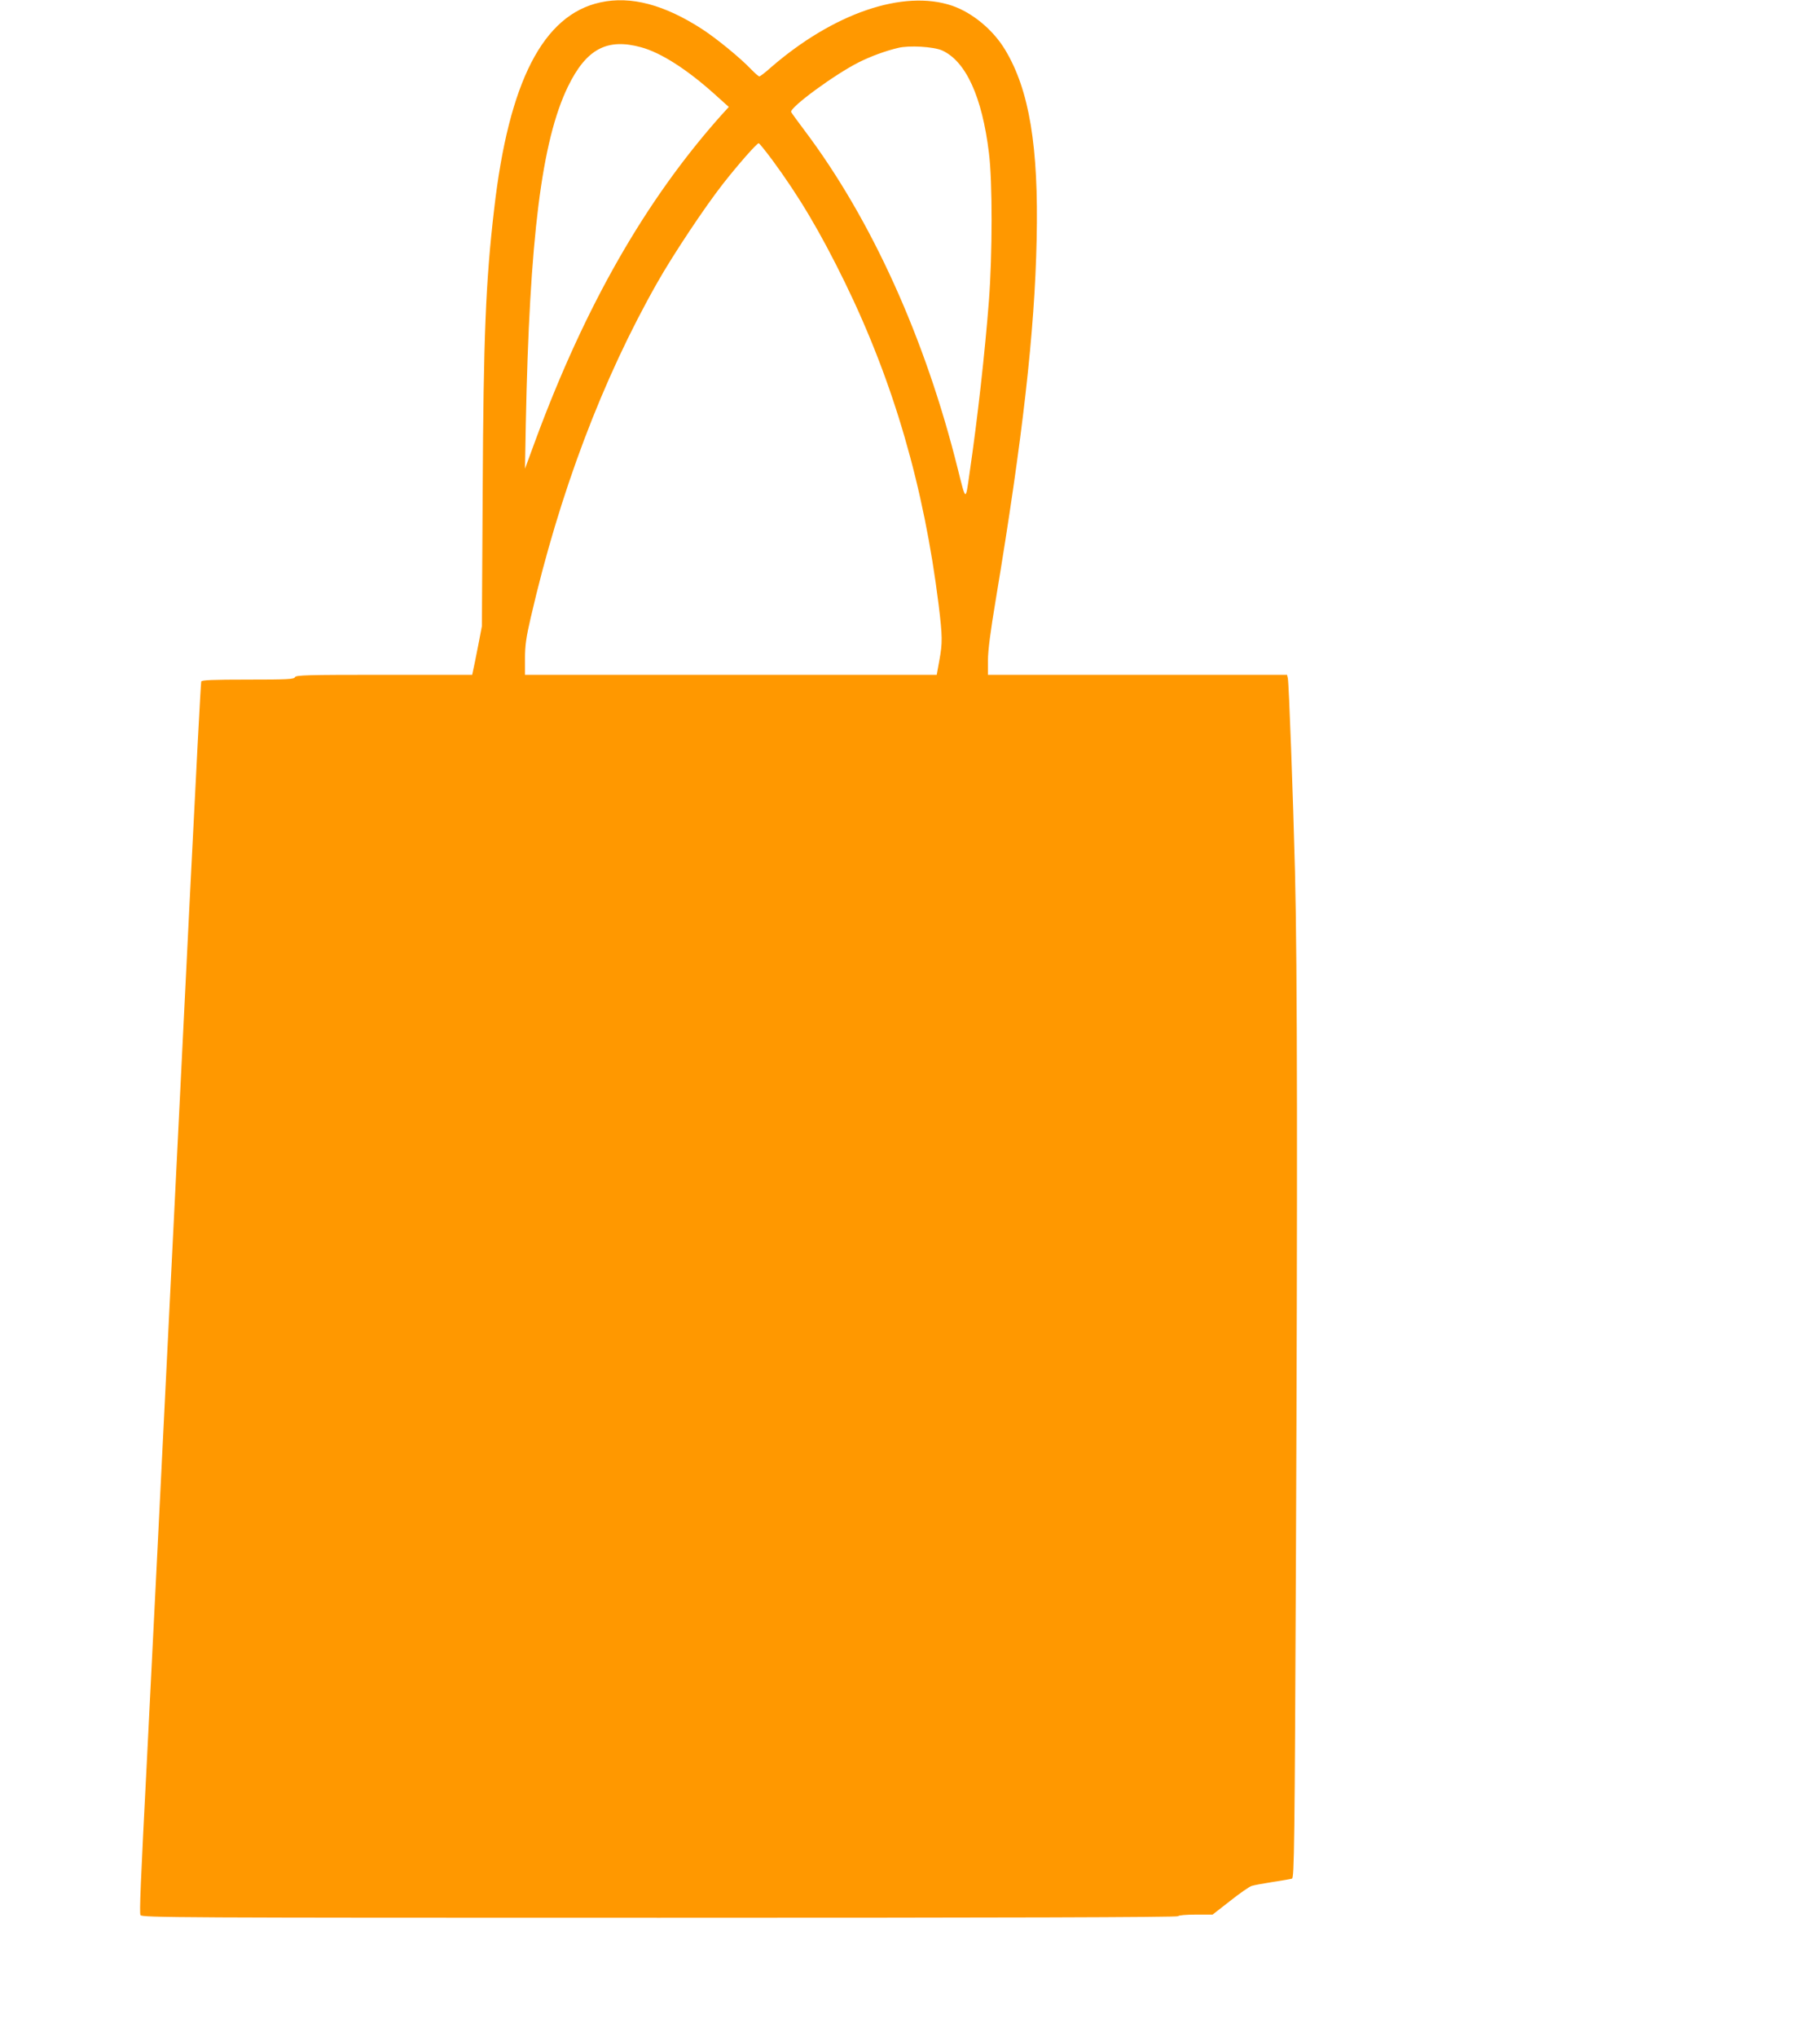 <?xml version="1.0" standalone="no"?>
<!DOCTYPE svg PUBLIC "-//W3C//DTD SVG 20010904//EN"
 "http://www.w3.org/TR/2001/REC-SVG-20010904/DTD/svg10.dtd">
<svg version="1.0" xmlns="http://www.w3.org/2000/svg"
 width="1144pt" height="1280pt" viewBox="0 0 1144 1280"
 preserveAspectRatio="xMidYMid meet">
<g transform="translate(0,1280) scale(0.1,-0.1)"
fill="#ff9800" stroke="none">
<path d="M3774 12785 c-360 -78 -576 -498 -668 -1300 -53 -453 -67 -802 -72
-1765 l-5 -855 -25 -130 c-14 -71 -28 -140 -31 -152 l-5 -23 -554 0 c-484 0
-555 -2 -560 -15 -5 -13 -48 -15 -295 -15 -223 0 -291 -3 -294 -12 -3 -7 -34
-602 -70 -1323 -208 -4192 -247 -4977 -270 -5425 -42 -815 -49 -986 -42 -1003
6 -16 237 -17 3261 -17 2159 0 3257 3 3261 10 3 6 52 10 111 10 l106 0 109 85
c59 47 121 90 136 95 15 5 75 16 133 25 58 9 112 18 121 21 14 4 17 196 25
2042 10 2344 9 3690 -6 4282 -12 477 -38 1184 -45 1218 l-5 22 -940 0 -940 0
0 91 c0 62 16 184 50 387 168 1009 244 1677 256 2257 13 583 -46 940 -198
1192 -75 125 -205 233 -333 277 -307 104 -747 -47 -1142 -390 -33 -30 -65 -54
-70 -54 -5 0 -29 21 -53 46 -69 72 -216 192 -305 250 -239 155 -450 211 -641
169z m256 -282 c124 -34 286 -137 461 -294 l90 -81 -51 -56 c-474 -533 -850
-1191 -1162 -2032 l-68 -185 5 280 c23 1171 100 1781 265 2121 115 236 245
306 460 247z m1892 -20 c149 -68 251 -290 294 -643 23 -181 22 -639 0 -930
-25 -324 -71 -737 -122 -1085 -25 -177 -22 -178 -74 30 -204 820 -542 1566
-962 2124 -44 58 -82 111 -85 117 -11 28 276 238 426 313 74 37 166 71 246 90
69 17 223 8 277 -16z m-1070 -685 c171 -232 303 -454 459 -773 306 -627 497
-1285 589 -2025 24 -198 25 -239 4 -352 l-16 -88 -1294 0 -1294 0 0 102 c0 81
7 133 36 257 181 785 451 1499 796 2106 99 175 299 475 411 618 93 119 214
257 226 257 4 0 41 -46 83 -102z"/>
</g>
</svg>

